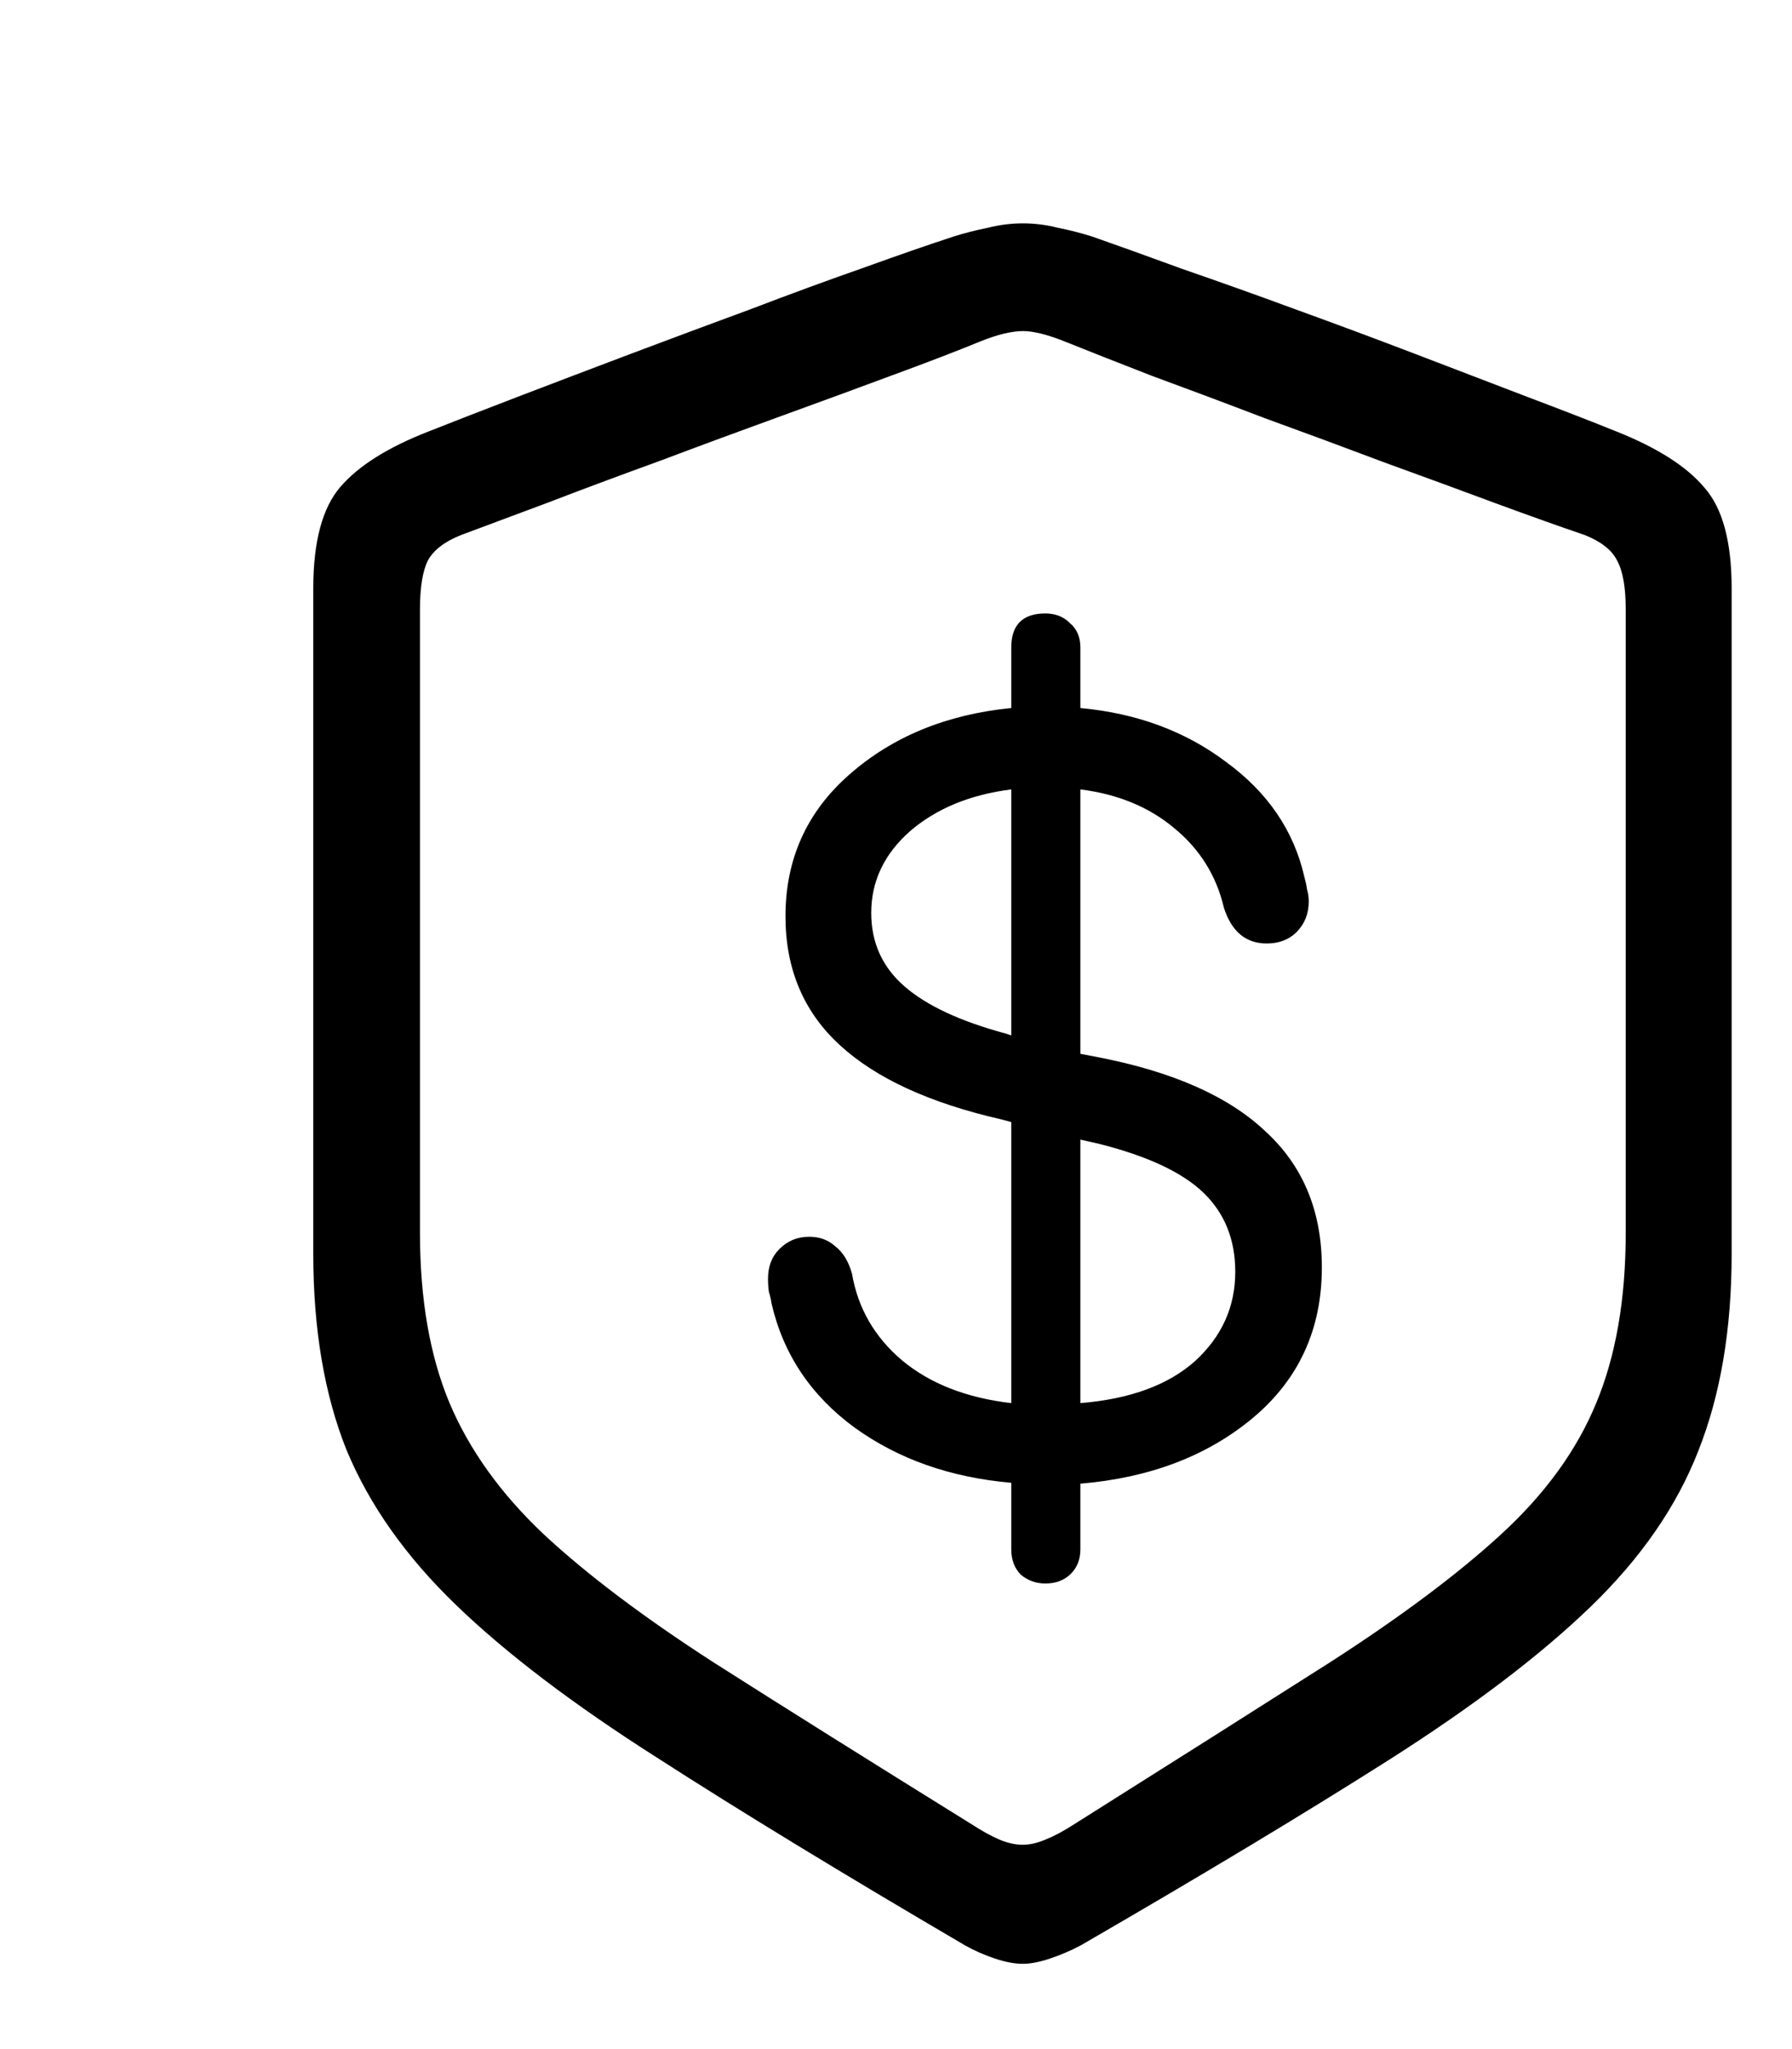 <svg xmlns="http://www.w3.org/2000/svg" width="28" height="32" viewBox="0 0 28 32" fill="none">
<path d="M15.982 30.668C16.101 30.668 16.242 30.641 16.406 30.586C16.57 30.531 16.73 30.463 16.885 30.381C18.808 29.269 20.421 28.298 21.725 27.469C23.028 26.639 24.072 25.846 24.855 25.09C25.639 24.333 26.2 23.522 26.537 22.656C26.884 21.781 27.057 20.756 27.057 19.58V9.189C27.057 8.46 26.915 7.936 26.633 7.617C26.359 7.289 25.904 6.997 25.266 6.742C24.883 6.587 24.413 6.405 23.857 6.195C23.311 5.986 22.727 5.762 22.107 5.525C21.488 5.288 20.863 5.056 20.234 4.828C19.615 4.6 19.027 4.391 18.471 4.199C17.924 3.999 17.454 3.83 17.062 3.693C16.889 3.639 16.712 3.593 16.529 3.557C16.347 3.511 16.165 3.488 15.982 3.488C15.8 3.488 15.618 3.511 15.435 3.557C15.253 3.593 15.075 3.639 14.902 3.693C14.51 3.821 14.037 3.985 13.48 4.186C12.934 4.377 12.35 4.591 11.73 4.828C11.111 5.056 10.486 5.288 9.857 5.525C9.229 5.762 8.641 5.986 8.094 6.195C7.547 6.405 7.077 6.587 6.686 6.742C6.057 6.988 5.601 7.275 5.318 7.604C5.036 7.932 4.895 8.46 4.895 9.189V19.58C4.895 20.756 5.068 21.777 5.414 22.643C5.77 23.499 6.339 24.306 7.123 25.062C7.907 25.819 8.951 26.612 10.254 27.441C11.557 28.28 13.166 29.26 15.08 30.381C15.226 30.463 15.381 30.531 15.545 30.586C15.709 30.641 15.855 30.668 15.982 30.668ZM15.982 28.809C15.864 28.809 15.741 28.781 15.613 28.727C15.486 28.672 15.344 28.594 15.19 28.494C13.604 27.51 12.259 26.667 11.156 25.965C10.053 25.254 9.165 24.584 8.49 23.955C7.825 23.326 7.337 22.647 7.027 21.918C6.717 21.18 6.562 20.291 6.562 19.252V9.518C6.562 9.171 6.604 8.916 6.686 8.752C6.777 8.588 6.95 8.456 7.205 8.355C7.57 8.219 8.021 8.05 8.559 7.85C9.105 7.64 9.693 7.421 10.322 7.193C10.951 6.956 11.58 6.724 12.209 6.496C12.838 6.268 13.421 6.054 13.959 5.854C14.506 5.653 14.957 5.48 15.312 5.334C15.449 5.279 15.572 5.238 15.682 5.211C15.8 5.184 15.9 5.17 15.982 5.17C16.064 5.17 16.16 5.184 16.27 5.211C16.379 5.238 16.502 5.279 16.639 5.334C17.003 5.48 17.454 5.658 17.992 5.867C18.539 6.068 19.122 6.286 19.742 6.523C20.371 6.751 21 6.984 21.629 7.221C22.258 7.449 22.841 7.663 23.379 7.863C23.926 8.064 24.386 8.228 24.76 8.355C25.015 8.456 25.184 8.588 25.266 8.752C25.357 8.916 25.402 9.171 25.402 9.518V19.252C25.402 20.291 25.247 21.18 24.938 21.918C24.637 22.647 24.145 23.326 23.461 23.955C22.787 24.575 21.898 25.24 20.795 25.951C19.692 26.653 18.352 27.501 16.775 28.494C16.62 28.594 16.475 28.672 16.338 28.727C16.21 28.781 16.092 28.809 15.982 28.809Z" fill="black"/>
<path d="M16.334 24.729C16.489 24.729 16.617 24.683 16.717 24.592C16.826 24.491 16.881 24.359 16.881 24.195V23.17C17.965 23.079 18.863 22.737 19.574 22.145C20.294 21.543 20.654 20.759 20.654 19.793C20.654 18.918 20.363 18.212 19.779 17.674C19.205 17.127 18.335 16.739 17.168 16.512L16.881 16.457V12.328C17.464 12.401 17.952 12.602 18.344 12.93C18.745 13.258 19.005 13.672 19.123 14.174C19.242 14.547 19.465 14.734 19.793 14.734C19.984 14.734 20.139 14.675 20.258 14.557C20.385 14.429 20.449 14.27 20.449 14.078C20.449 14.014 20.44 13.95 20.422 13.887C20.413 13.823 20.399 13.759 20.381 13.695C20.217 12.975 19.811 12.378 19.164 11.904C18.526 11.421 17.765 11.139 16.881 11.057V10.113C16.881 9.949 16.826 9.822 16.717 9.73C16.617 9.63 16.489 9.58 16.334 9.58C15.979 9.58 15.801 9.758 15.801 10.113V11.057C14.789 11.157 13.946 11.503 13.271 12.096C12.606 12.679 12.273 13.417 12.273 14.31C12.273 15.131 12.556 15.801 13.121 16.32C13.686 16.84 14.529 17.227 15.65 17.482L15.801 17.523V21.912C15.099 21.83 14.529 21.607 14.092 21.242C13.663 20.878 13.404 20.426 13.312 19.889C13.258 19.697 13.171 19.556 13.053 19.465C12.943 19.364 12.807 19.314 12.643 19.314C12.46 19.314 12.305 19.378 12.178 19.506C12.059 19.624 12 19.779 12 19.971C12 20.044 12.005 20.112 12.014 20.176C12.032 20.23 12.046 20.29 12.055 20.354C12.237 21.146 12.67 21.794 13.354 22.295C14.037 22.787 14.853 23.074 15.801 23.156V24.195C15.801 24.359 15.851 24.491 15.951 24.592C16.061 24.683 16.188 24.729 16.334 24.729ZM15.801 16.17L15.719 16.142C15.008 15.951 14.479 15.705 14.133 15.404C13.787 15.104 13.613 14.721 13.613 14.256C13.613 13.764 13.814 13.34 14.215 12.984C14.625 12.629 15.154 12.41 15.801 12.328V16.17ZM16.881 17.797L17.182 17.865C17.938 18.057 18.48 18.312 18.809 18.631C19.137 18.95 19.301 19.36 19.301 19.861C19.301 20.408 19.091 20.873 18.672 21.256C18.253 21.63 17.656 21.848 16.881 21.912V17.797Z" fill="black"/>
</svg>
